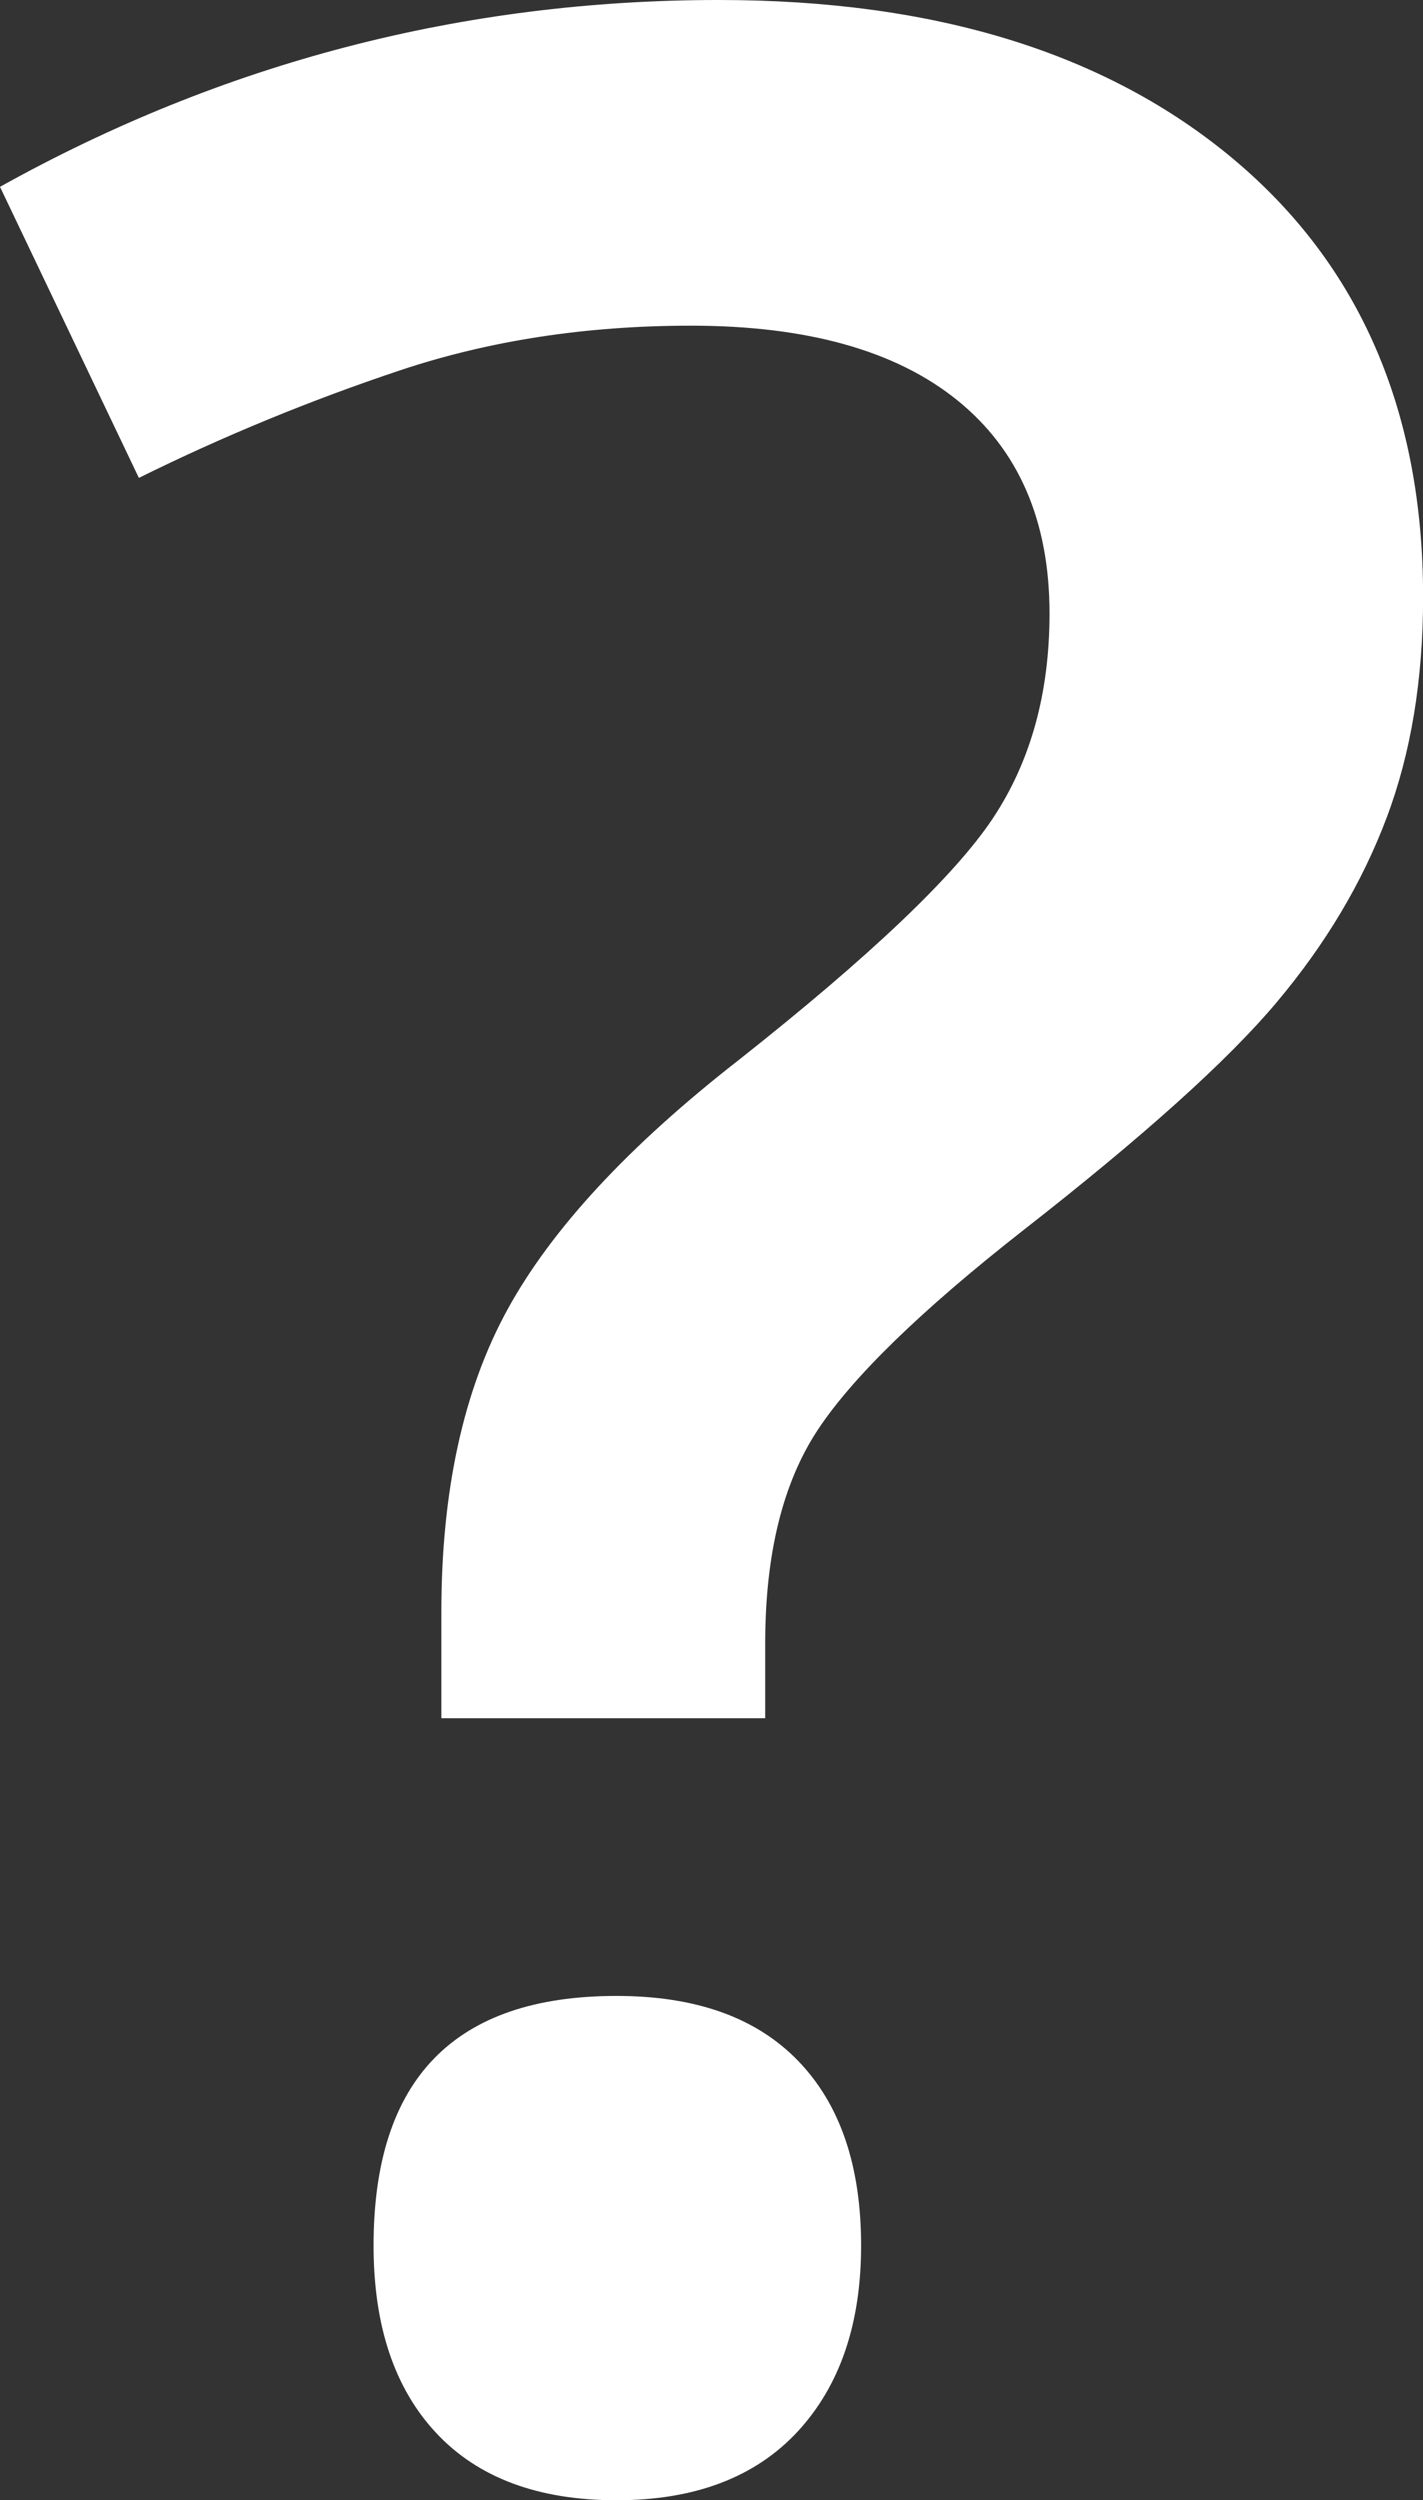 <?xml version="1.0" encoding="utf-8"?>
<!-- Generator: Adobe Illustrator 16.0.2, SVG Export Plug-In . SVG Version: 6.00 Build 0)  -->
<!DOCTYPE svg PUBLIC "-//W3C//DTD SVG 1.1//EN" "http://www.w3.org/Graphics/SVG/1.1/DTD/svg11.dtd">
<svg version="1.1" id="Layer_1" xmlns="http://www.w3.org/2000/svg" xmlns:xlink="http://www.w3.org/1999/xlink" x="0px" y="0px"
	 width="15.134px" height="26.578px" viewBox="48.113 42.766 15.134 26.578" enable-background="new 48.113 42.766 15.134 26.578"
	 xml:space="preserve">
<rect x="48.113" y="42.766" width="15.134" height="26.578" fill="#333333" stroke="none"/>
<g>
	<path fill="#FFFFFF" d="M52.807,61.029v-1.125c0-1.289,0.234-2.361,0.703-3.217c0.469-0.856,1.289-1.741,2.461-2.654
		c1.395-1.102,2.294-1.957,2.7-2.566c0.405-0.609,0.604-1.336,0.604-2.18c0-0.984-0.328-1.74-0.983-2.268s-1.6-0.791-2.831-0.791
		c-1.113,0-2.145,0.158-3.094,0.475c-0.949,0.317-1.875,0.697-2.777,1.143l-1.477-3.094c2.378-1.324,4.927-1.986,7.646-1.986
		c2.298,0,4.12,0.562,5.468,1.688c1.346,1.126,2.021,2.678,2.021,4.658c0,0.879-0.129,1.661-0.388,2.347
		c-0.258,0.686-0.646,1.339-1.168,1.96c-0.521,0.621-1.422,1.43-2.698,2.426c-1.091,0.855-1.818,1.564-2.188,2.127
		c-0.369,0.562-0.555,1.317-0.555,2.268v0.791h-3.443V61.029z M52.086,66.637c0-1.771,0.861-2.654,2.584-2.654
		c0.844,0,1.488,0.23,1.934,0.693s0.667,1.116,0.667,1.961c0,0.832-0.225,1.49-0.675,1.977c-0.451,0.486-1.094,0.73-1.926,0.73
		s-1.471-0.238-1.916-0.713C52.309,68.156,52.086,67.492,52.086,66.637z"/>
</g>
</svg>
